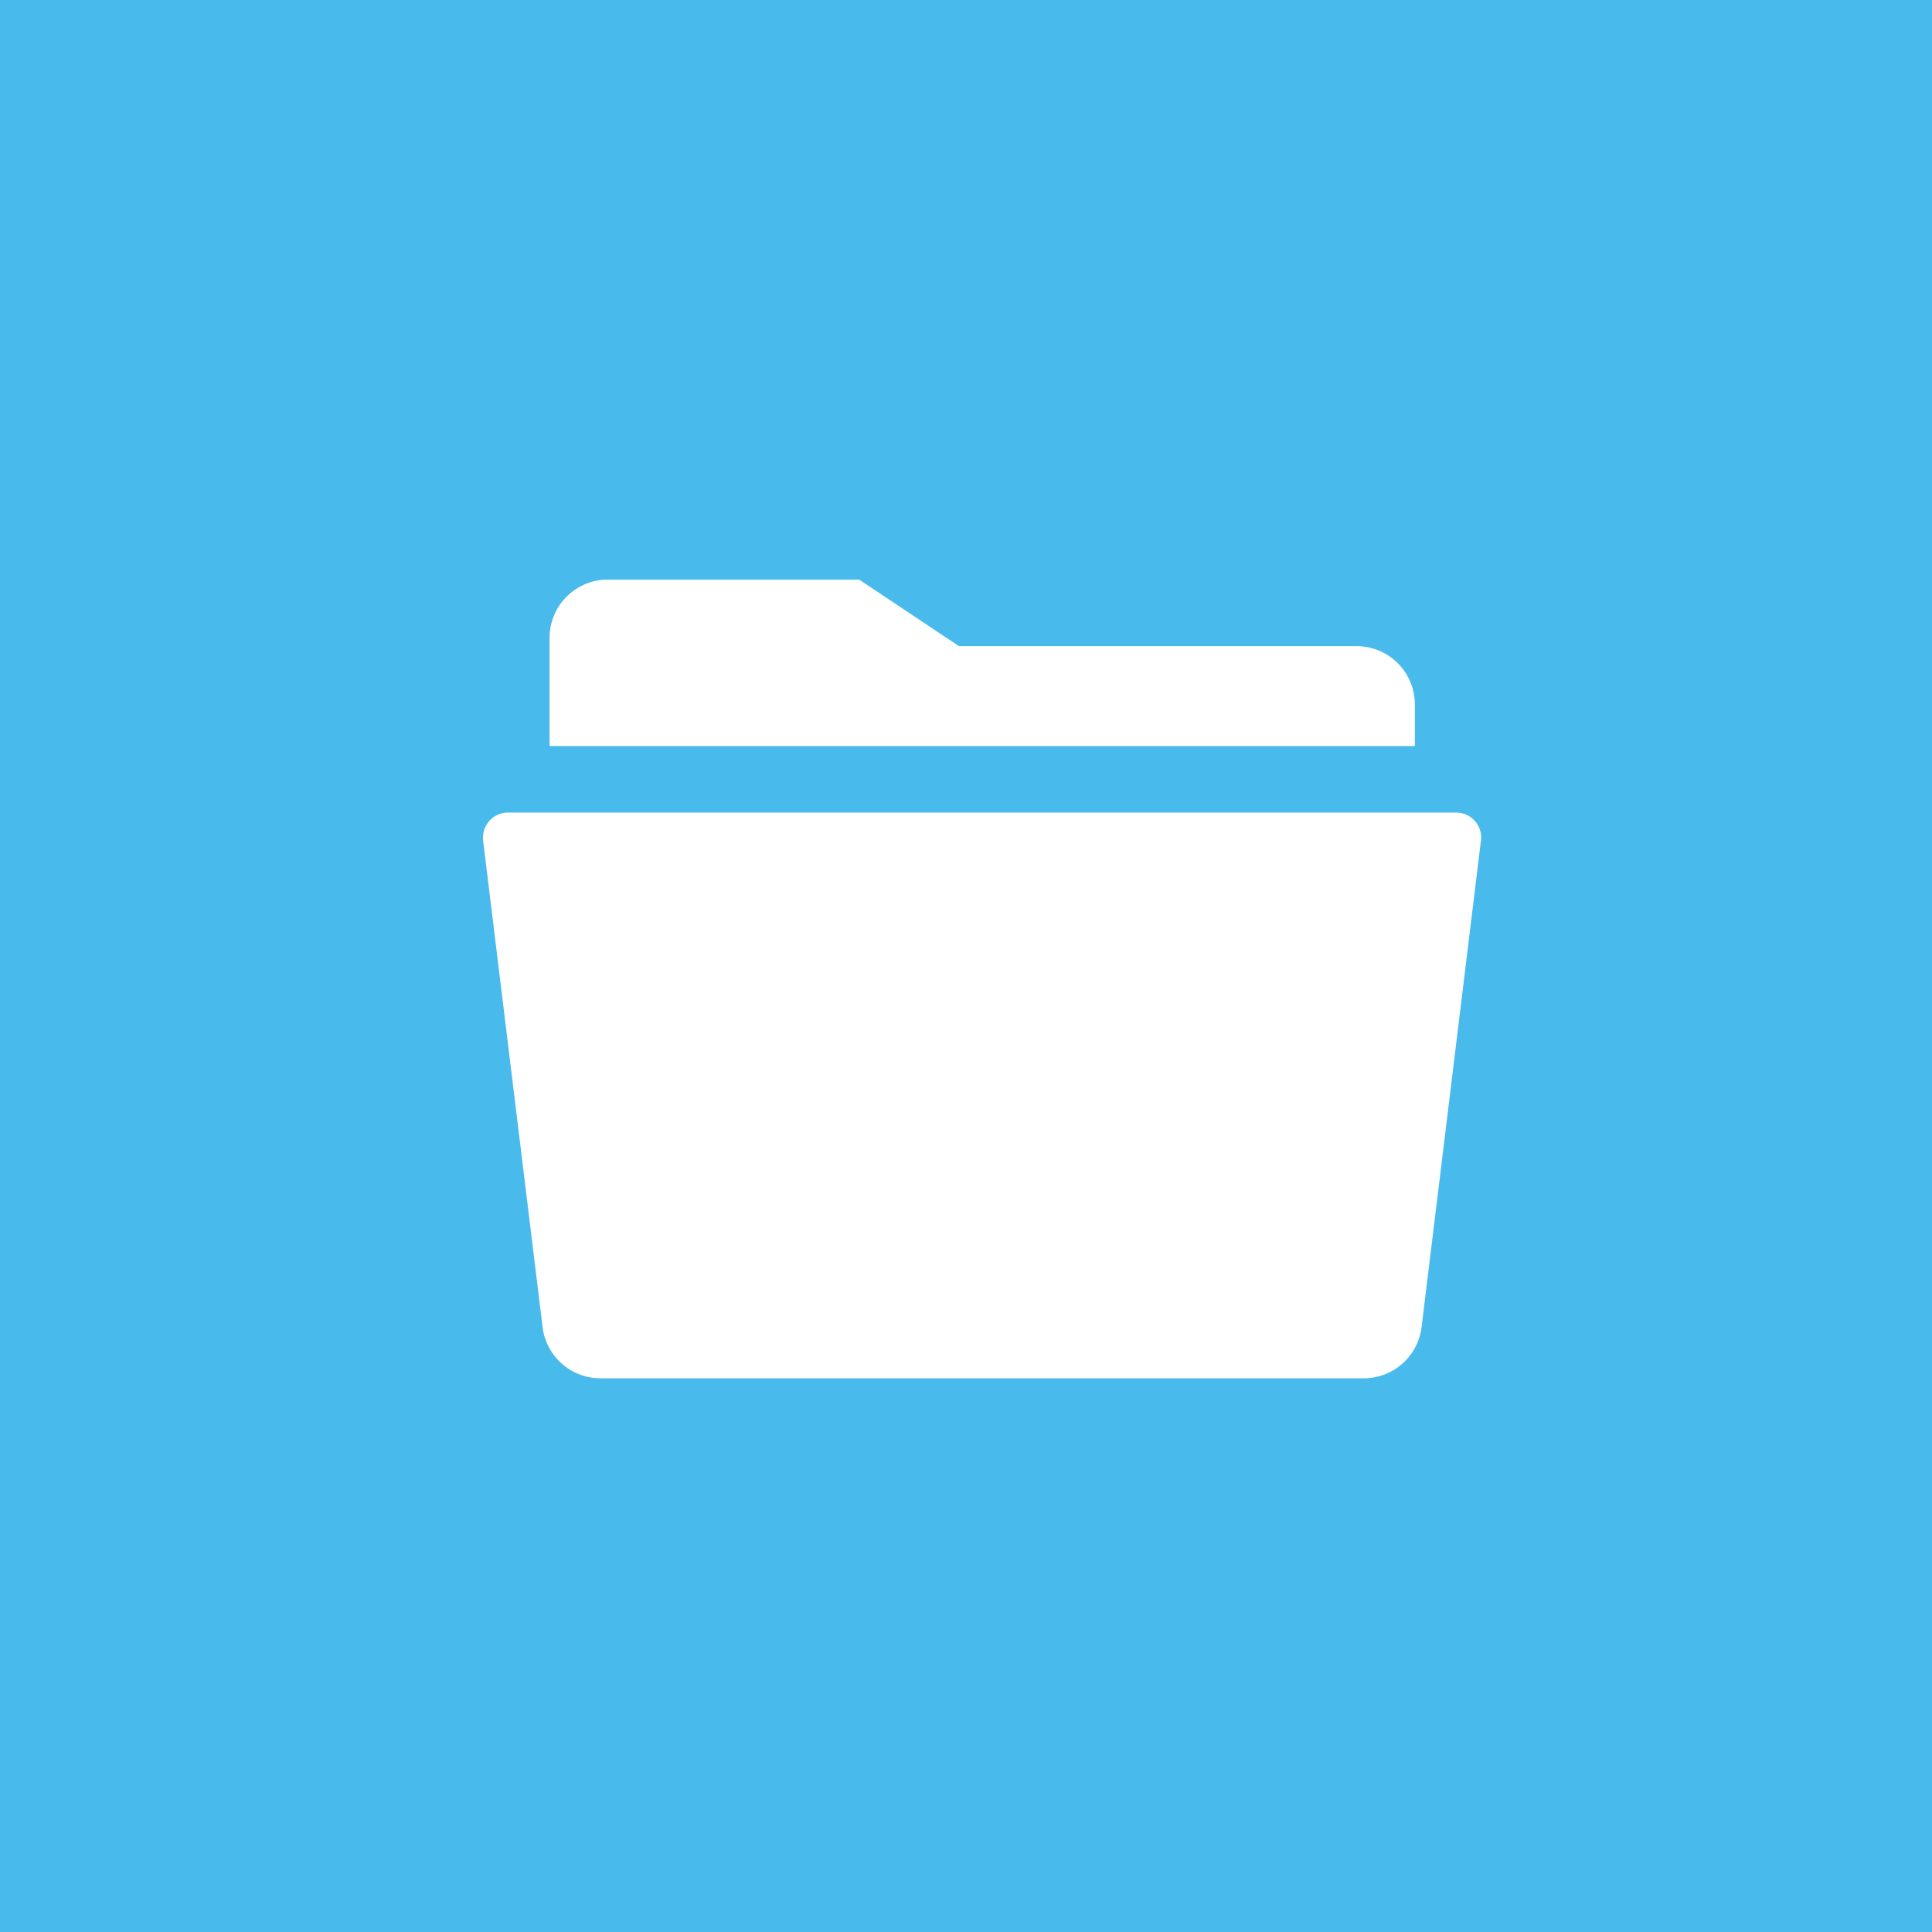 <svg xmlns="http://www.w3.org/2000/svg" width="40" height="40" viewBox="0 0 40 40">
  <g id="Group_319" data-name="Group 319" transform="translate(-240 -1769.045)">
    <rect id="Rectangle_180" data-name="Rectangle 180" width="40" height="40" transform="translate(240 1769.045)" fill="#49baec"/>
    <g id="folder-open-sharp" transform="translate(250 1781.045)">
      <path id="Path_25019" data-name="Path 25019" d="M16,176.577l1.231,10.071a1.206,1.206,0,0,0,1.2,1.065h15.8a1.206,1.206,0,0,0,1.2-1.065l1.229-10.071a.517.517,0,0,0-.513-.577H16.515a.517.517,0,0,0-.513.577Z" transform="translate(-15.998 -171.177)" fill="#fff"/>
      <path id="Path_25020" data-name="Path 25020" d="M65.915,66.584a1.206,1.206,0,0,0-1.206-1.206H56.477L54.41,64h-5.2A1.206,1.206,0,0,0,48,65.206v2.239H65.915Z" transform="translate(-46.622 -64)" fill="#fff"/>
    </g>
  </g>
</svg>
